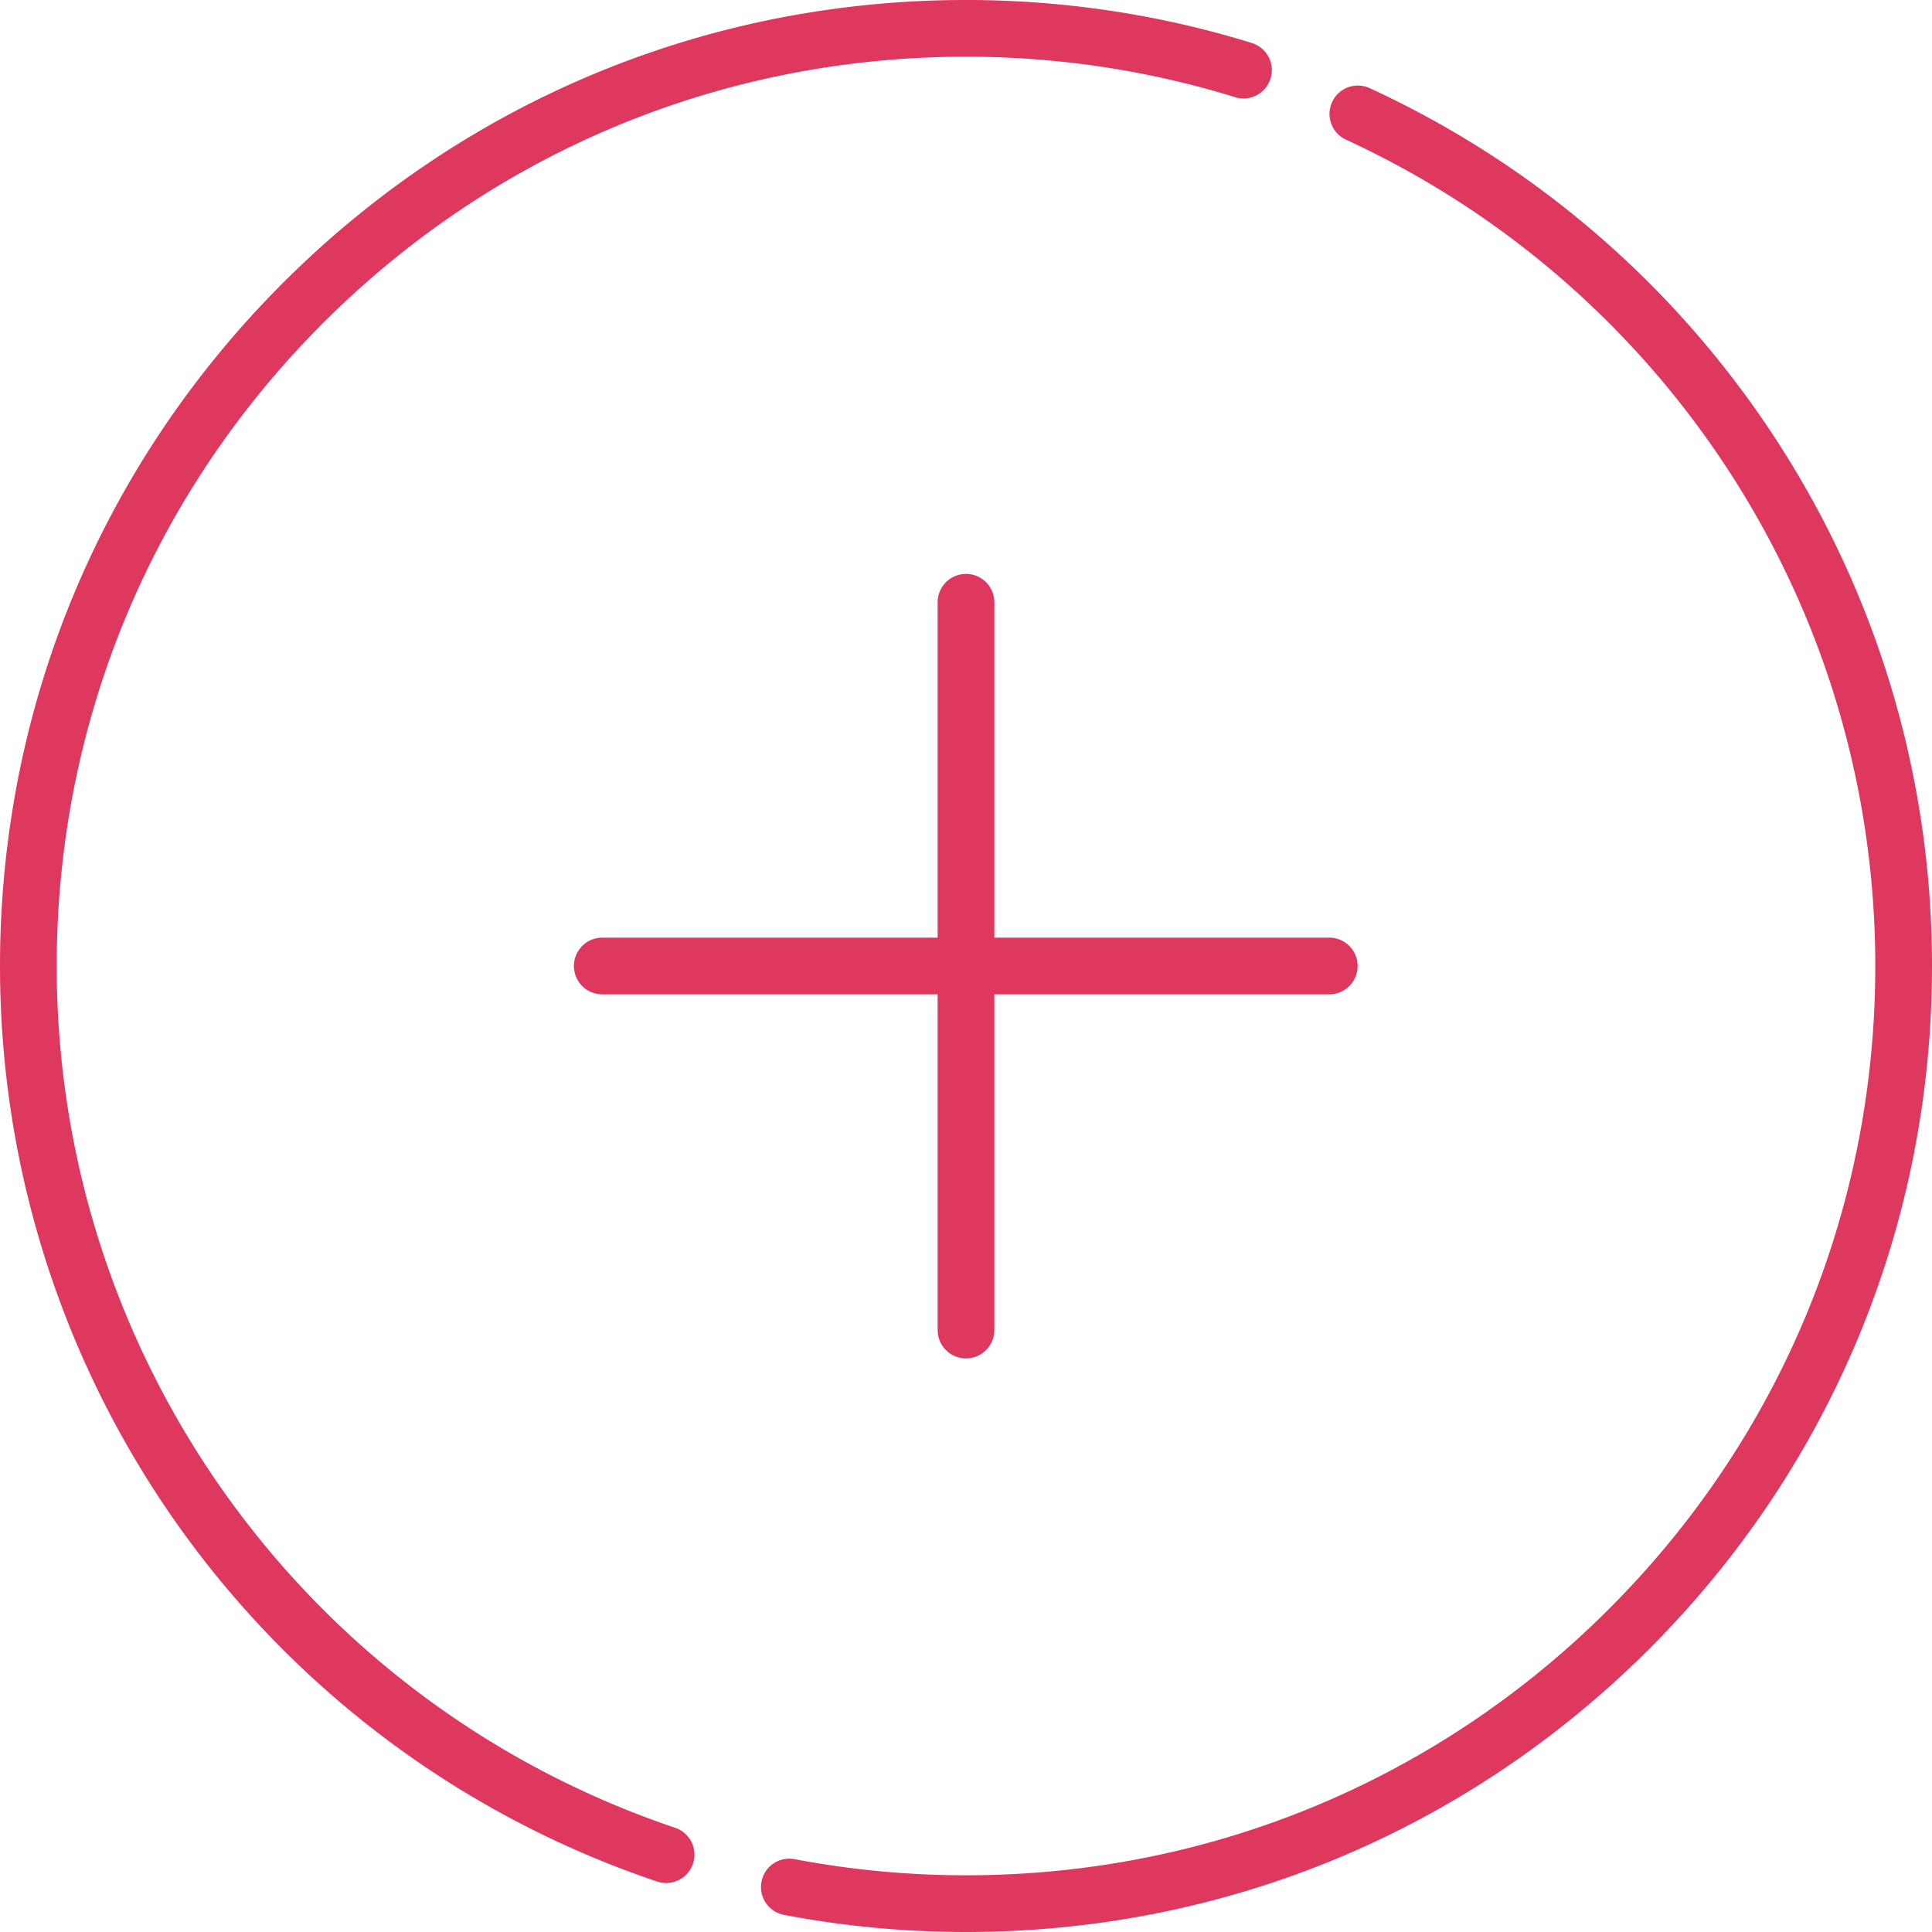 <svg xmlns="http://www.w3.org/2000/svg" xmlns:xlink="http://www.w3.org/1999/xlink" width="512" height="512" x="0" y="0" viewBox="0 0 512 512" style="enable-background:new 0 0 512 512" xml:space="preserve" class=""><g><path d="M331.753 11.396C307.311 3.834 281.824 0 256 0 187.62 0 123.333 26.629 74.981 74.98 26.629 123.333 0 187.62 0 256c0 109.987 69.975 207.491 174.122 242.624a7.516 7.516 0 0 0 9.522-4.718 7.514 7.514 0 0 0-4.717-9.523C80.894 451.313 15.029 359.533 15.029 256c0-64.365 25.066-124.879 70.579-170.392S191.635 15.03 256 15.03c24.317 0 48.309 3.608 71.311 10.724a7.51 7.51 0 0 0 9.4-4.958 7.514 7.514 0 0 0-4.958-9.4zM470.473 116.171c-26.468-40.518-63.635-72.61-107.483-92.808a7.513 7.513 0 0 0-9.969 3.682 7.514 7.514 0 0 0 3.682 9.969c41.277 19.014 76.268 49.228 101.188 87.377 25.567 39.137 39.08 84.647 39.08 131.61 0 64.365-25.065 124.878-70.579 170.392C380.879 471.905 320.365 496.97 256 496.97a243.03 243.03 0 0 1-45.412-4.271c-4.075-.783-8.012 1.896-8.789 5.974a7.515 7.515 0 0 0 5.974 8.79A258.142 258.142 0 0 0 256 512c68.38 0 132.667-26.628 181.02-74.98C485.371 388.667 512 324.38 512 256c0-49.889-14.36-98.241-41.527-139.829z" fill="#de385f" opacity="1" data-original="#000000" class=""></path><path d="M352.391 248.485h-88.876v-88.876a7.515 7.515 0 1 0-15.03 0v88.876H159.61a7.515 7.515 0 1 0 0 15.03h88.876v88.875a7.515 7.515 0 1 0 15.029 0v-88.875h88.876a7.516 7.516 0 0 0 0-15.03z" fill="#de385f" opacity="1" data-original="#000000" class=""></path></g></svg>